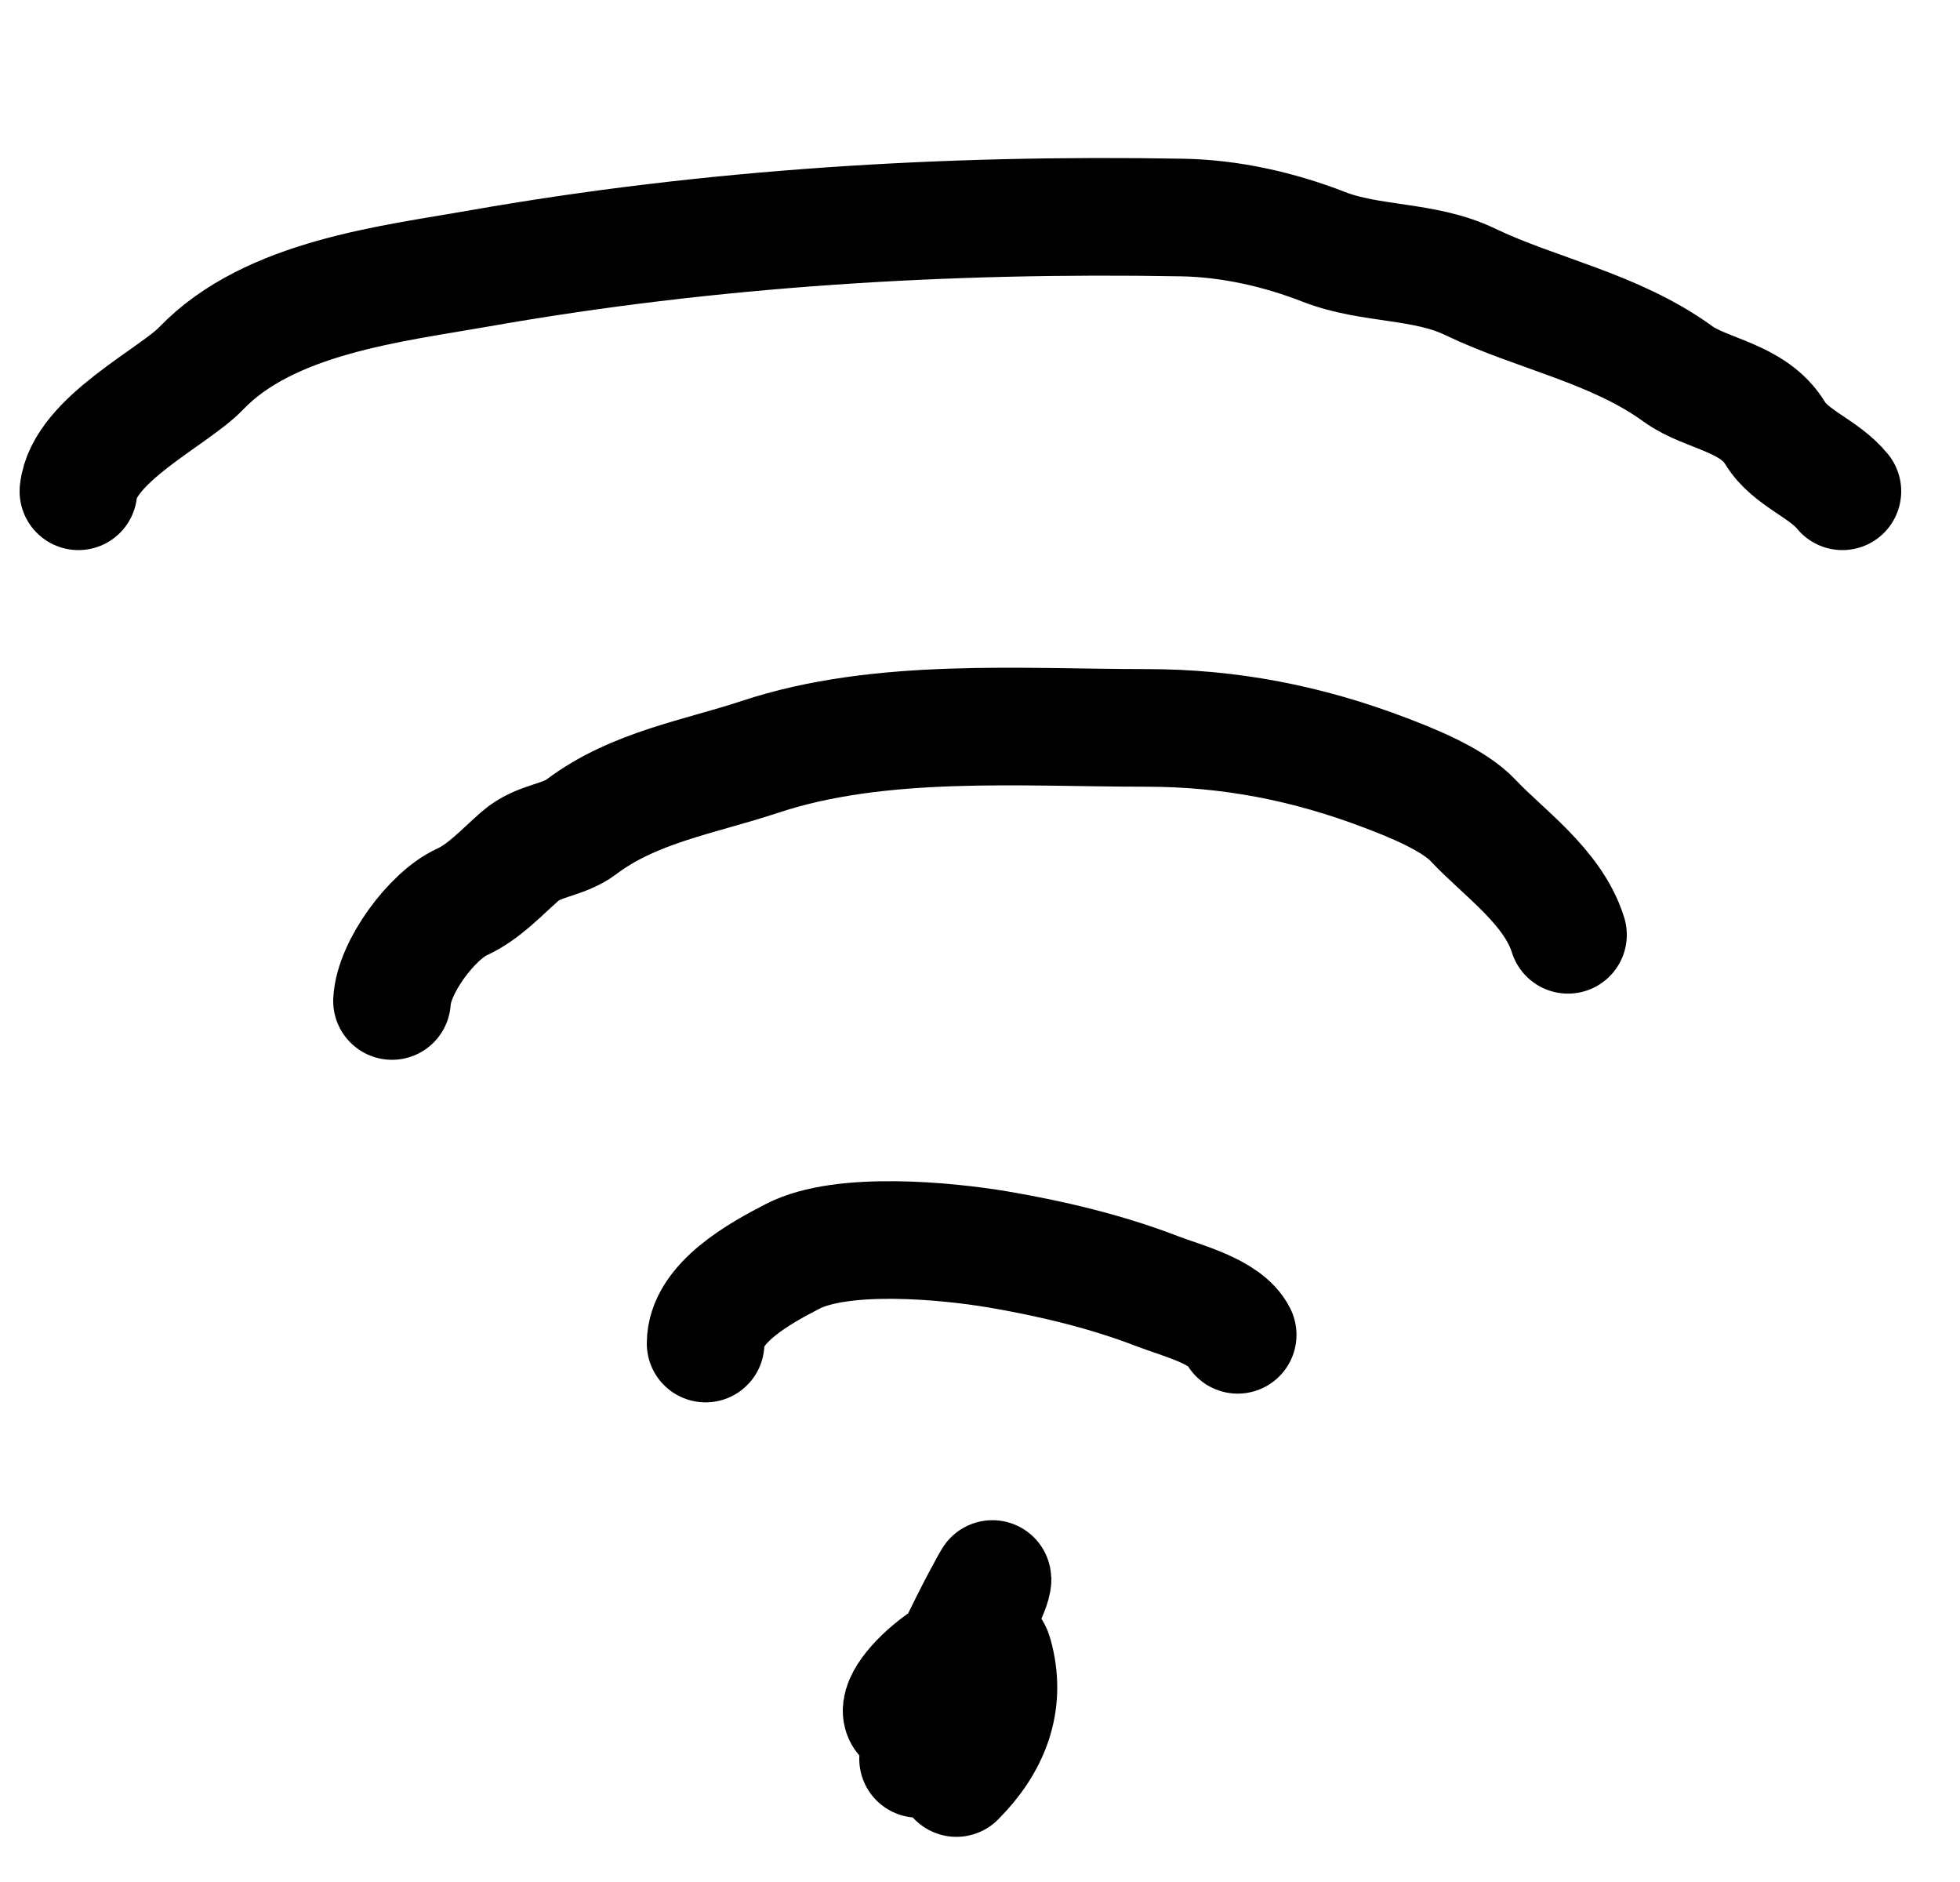 <?xml version="1.0" encoding="UTF-8"?> <svg xmlns="http://www.w3.org/2000/svg" width="50" height="48" viewBox="0 0 50 48" fill="none"><path d="M23.42 44.859C23.467 43.599 25.322 40.221 25.322 40.267C25.322 40.818 23.25 44.087 23.04 43.772C22.662 43.206 25.089 41.285 25.349 42.196C25.705 43.442 25.248 44.498 24.398 45.348" stroke="black" stroke-width="3" stroke-linecap="round"></path><path d="M18 34.267C18 33.231 19.385 32.474 20.225 32.041C21.485 31.392 24.141 31.643 25.467 31.868C26.82 32.098 28.228 32.432 29.522 32.932C30.144 33.172 31.275 33.446 31.574 34.044" stroke="black" stroke-width="3" stroke-linecap="round"></path><path d="M10 25.53C10.045 24.662 11.026 23.353 11.776 23.009C12.353 22.745 12.787 22.257 13.268 21.837C13.74 21.423 14.359 21.446 14.835 21.086C16.174 20.076 17.858 19.811 19.386 19.304C22.449 18.287 26.049 18.565 29.243 18.565C31.367 18.565 33.352 18.951 35.351 19.714C36.005 19.964 37.077 20.387 37.588 20.934C38.34 21.739 39.617 22.613 40 23.842" stroke="black" stroke-width="3" stroke-linecap="round"></path><path d="M2 12.53C2.132 11.22 4.436 10.123 5.128 9.399C6.873 7.575 10.018 7.236 12.202 6.85C18.123 5.805 24.178 5.441 30.161 5.548C31.376 5.57 32.622 5.848 33.771 6.296C34.963 6.761 36.333 6.626 37.493 7.183C39.195 8.001 41.183 8.361 42.807 9.538C43.528 10.06 44.724 10.124 45.285 11.048C45.673 11.688 46.526 11.945 47 12.53" stroke="black" stroke-width="3" stroke-linecap="round"></path></svg> 